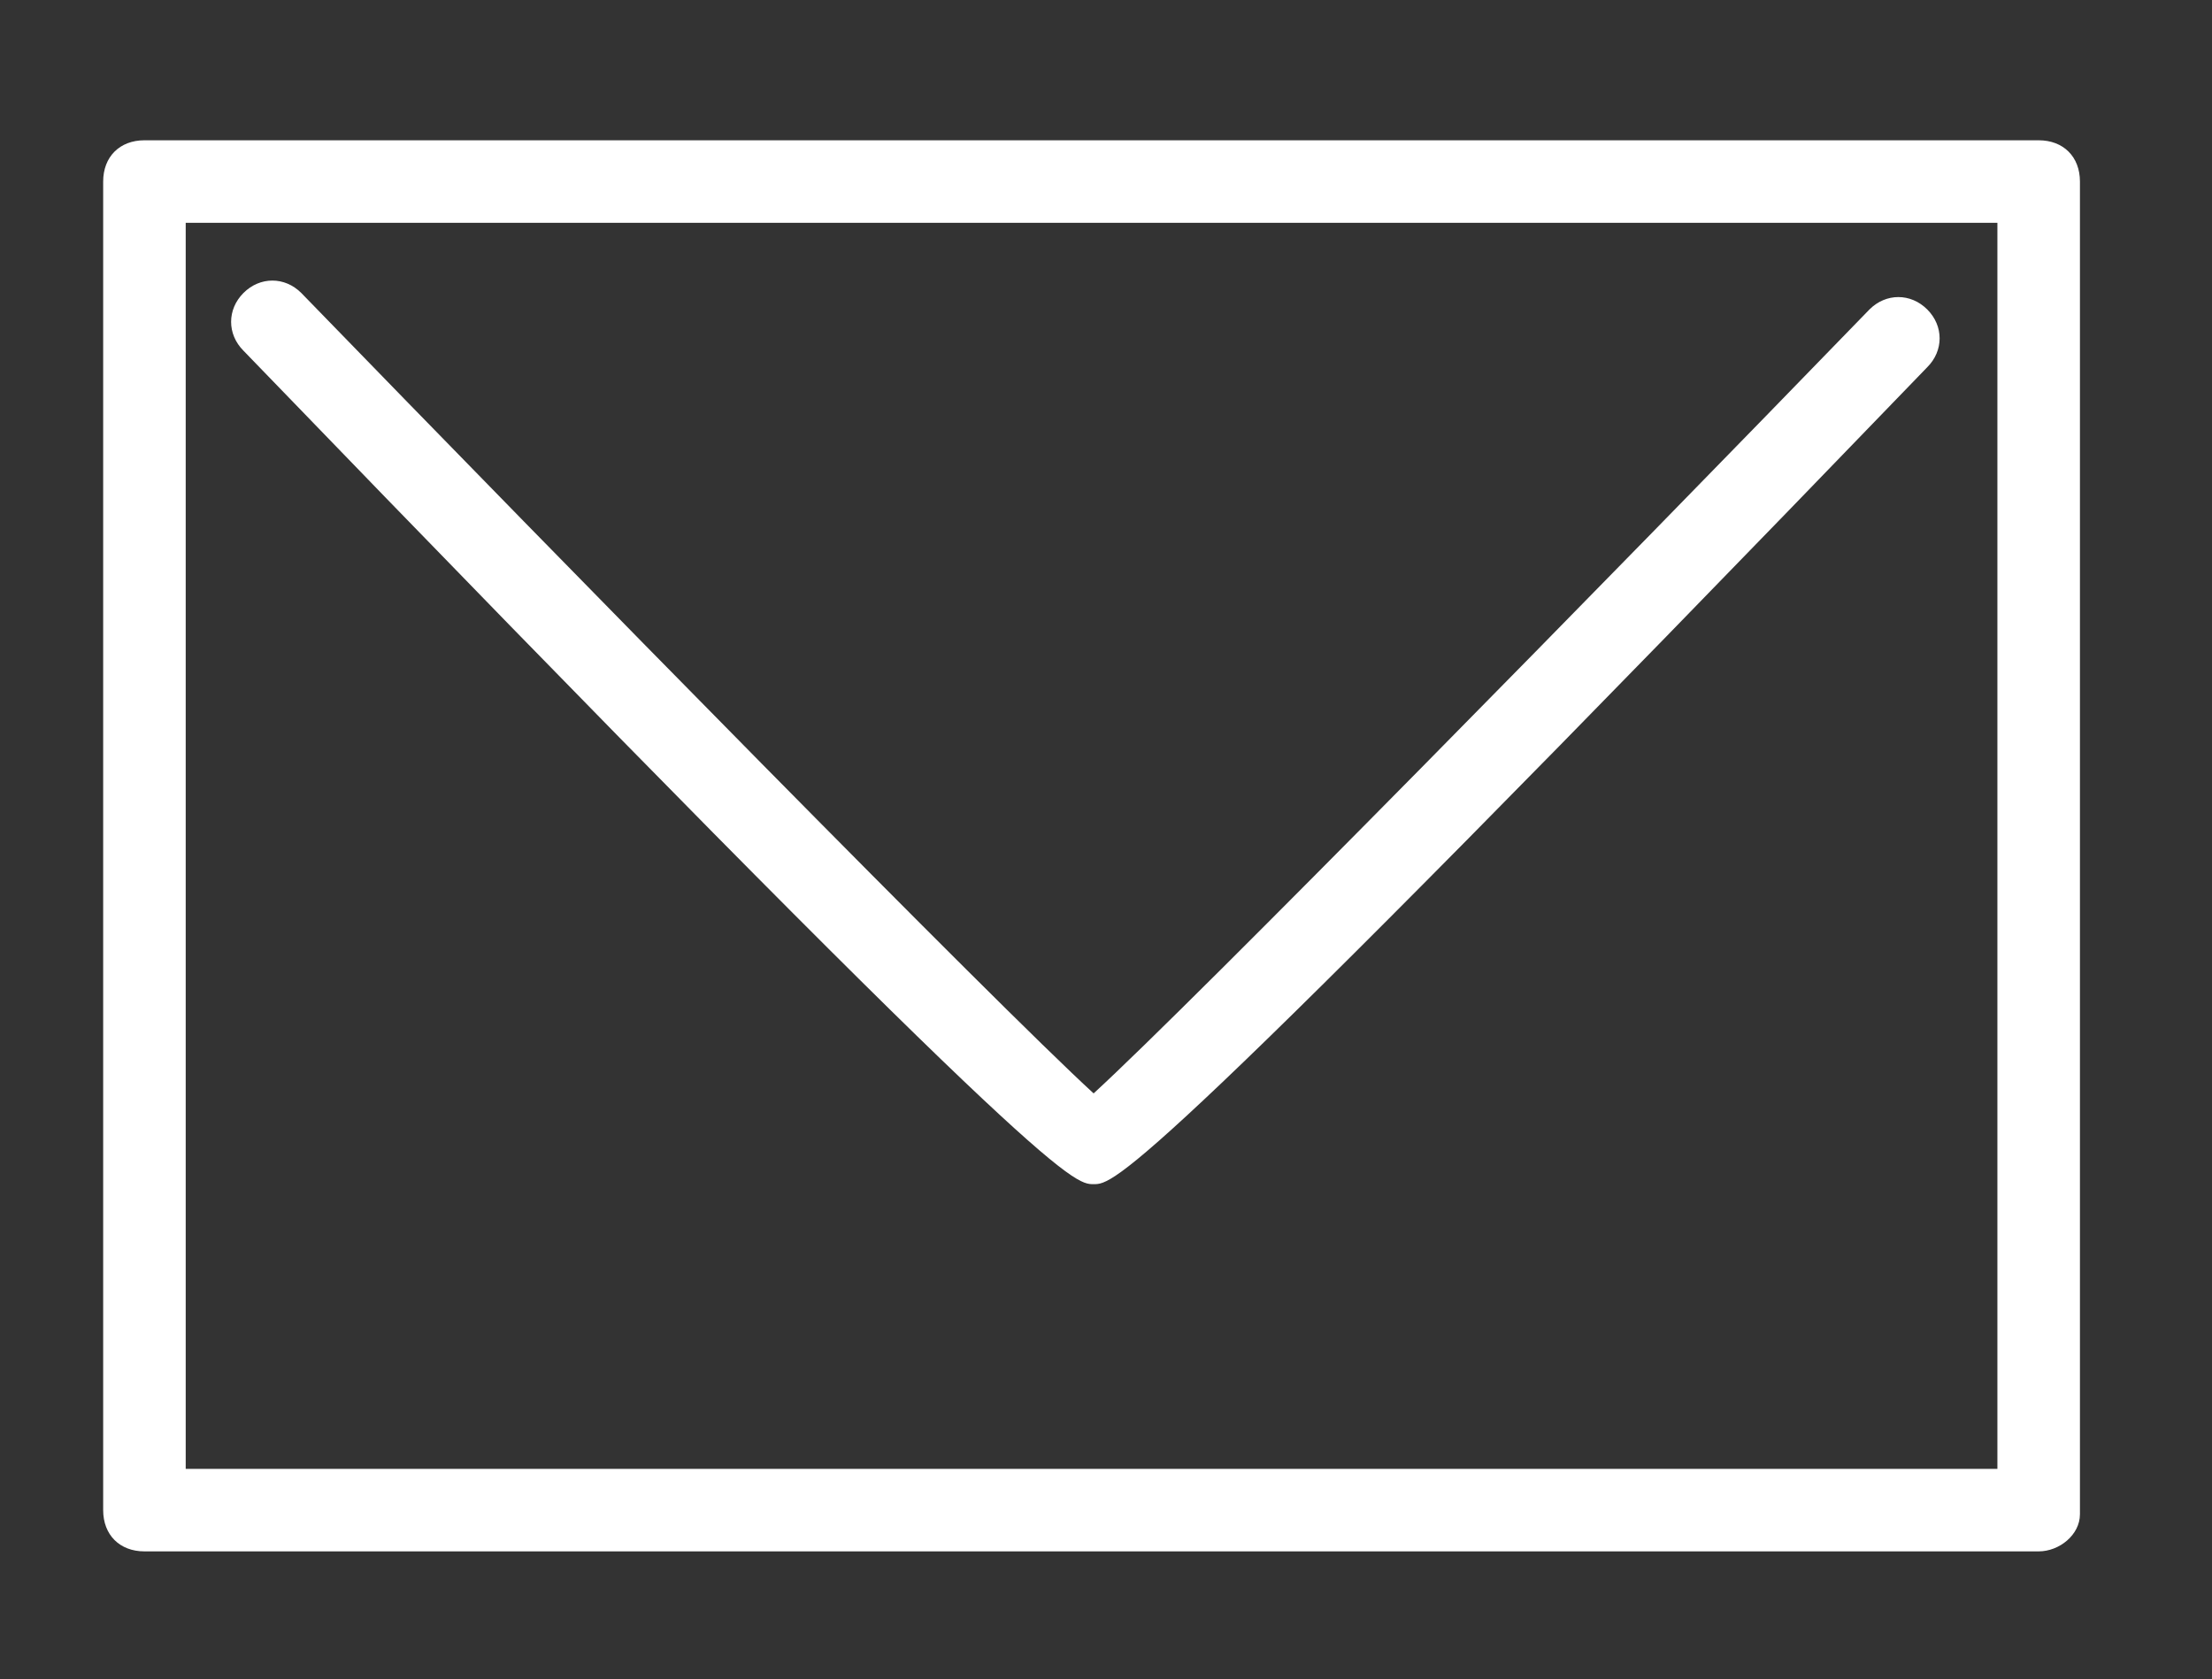 <?xml version="1.0" encoding="utf-8"?>
<!-- Generator: Adobe Illustrator 20.1.0, SVG Export Plug-In . SVG Version: 6.00 Build 0)  -->
<svg version="1.1" id="Laag_1" xmlns="http://www.w3.org/2000/svg" xmlns:xlink="http://www.w3.org/1999/xlink" x="0px" y="0px"
	 viewBox="0 0 53.6 40.7" style="enable-background:new 0 0 53.6 40.7;" xml:space="preserve">
<rect x="0" y="0" width="53.6" height="40.7" fill="#333333" stroke="none"/>
<style type="text/css">
	.st0{fill:#FFFFFF;}
</style>
<path class="st0" d="M49.4,37.6H3.5c-0.6,0-1-0.4-1-1V4.4c0-0.6,0.4-1,1-1h45.9c0.6,0,1,0.4,1,1v32.3C50.4,37.2,49.9,37.6,49.4,37.6
	z M4.5,35.6h43.9V5.4H4.5V35.6z"/>
<path class="st0" d="M26.5,28.7c-0.5,0-1.1,0-20.6-20.2c-0.4-0.4-0.4-1,0-1.4c0.4-0.4,1-0.4,1.4,0c6.5,6.7,16.8,17.2,19.2,19.4
	C28.9,24.3,39,14,45.3,7.5c0.4-0.4,1-0.4,1.4,0c0.4,0.4,0.4,1,0,1.4C27.6,28.7,27,28.7,26.5,28.7z"/>
</svg>

